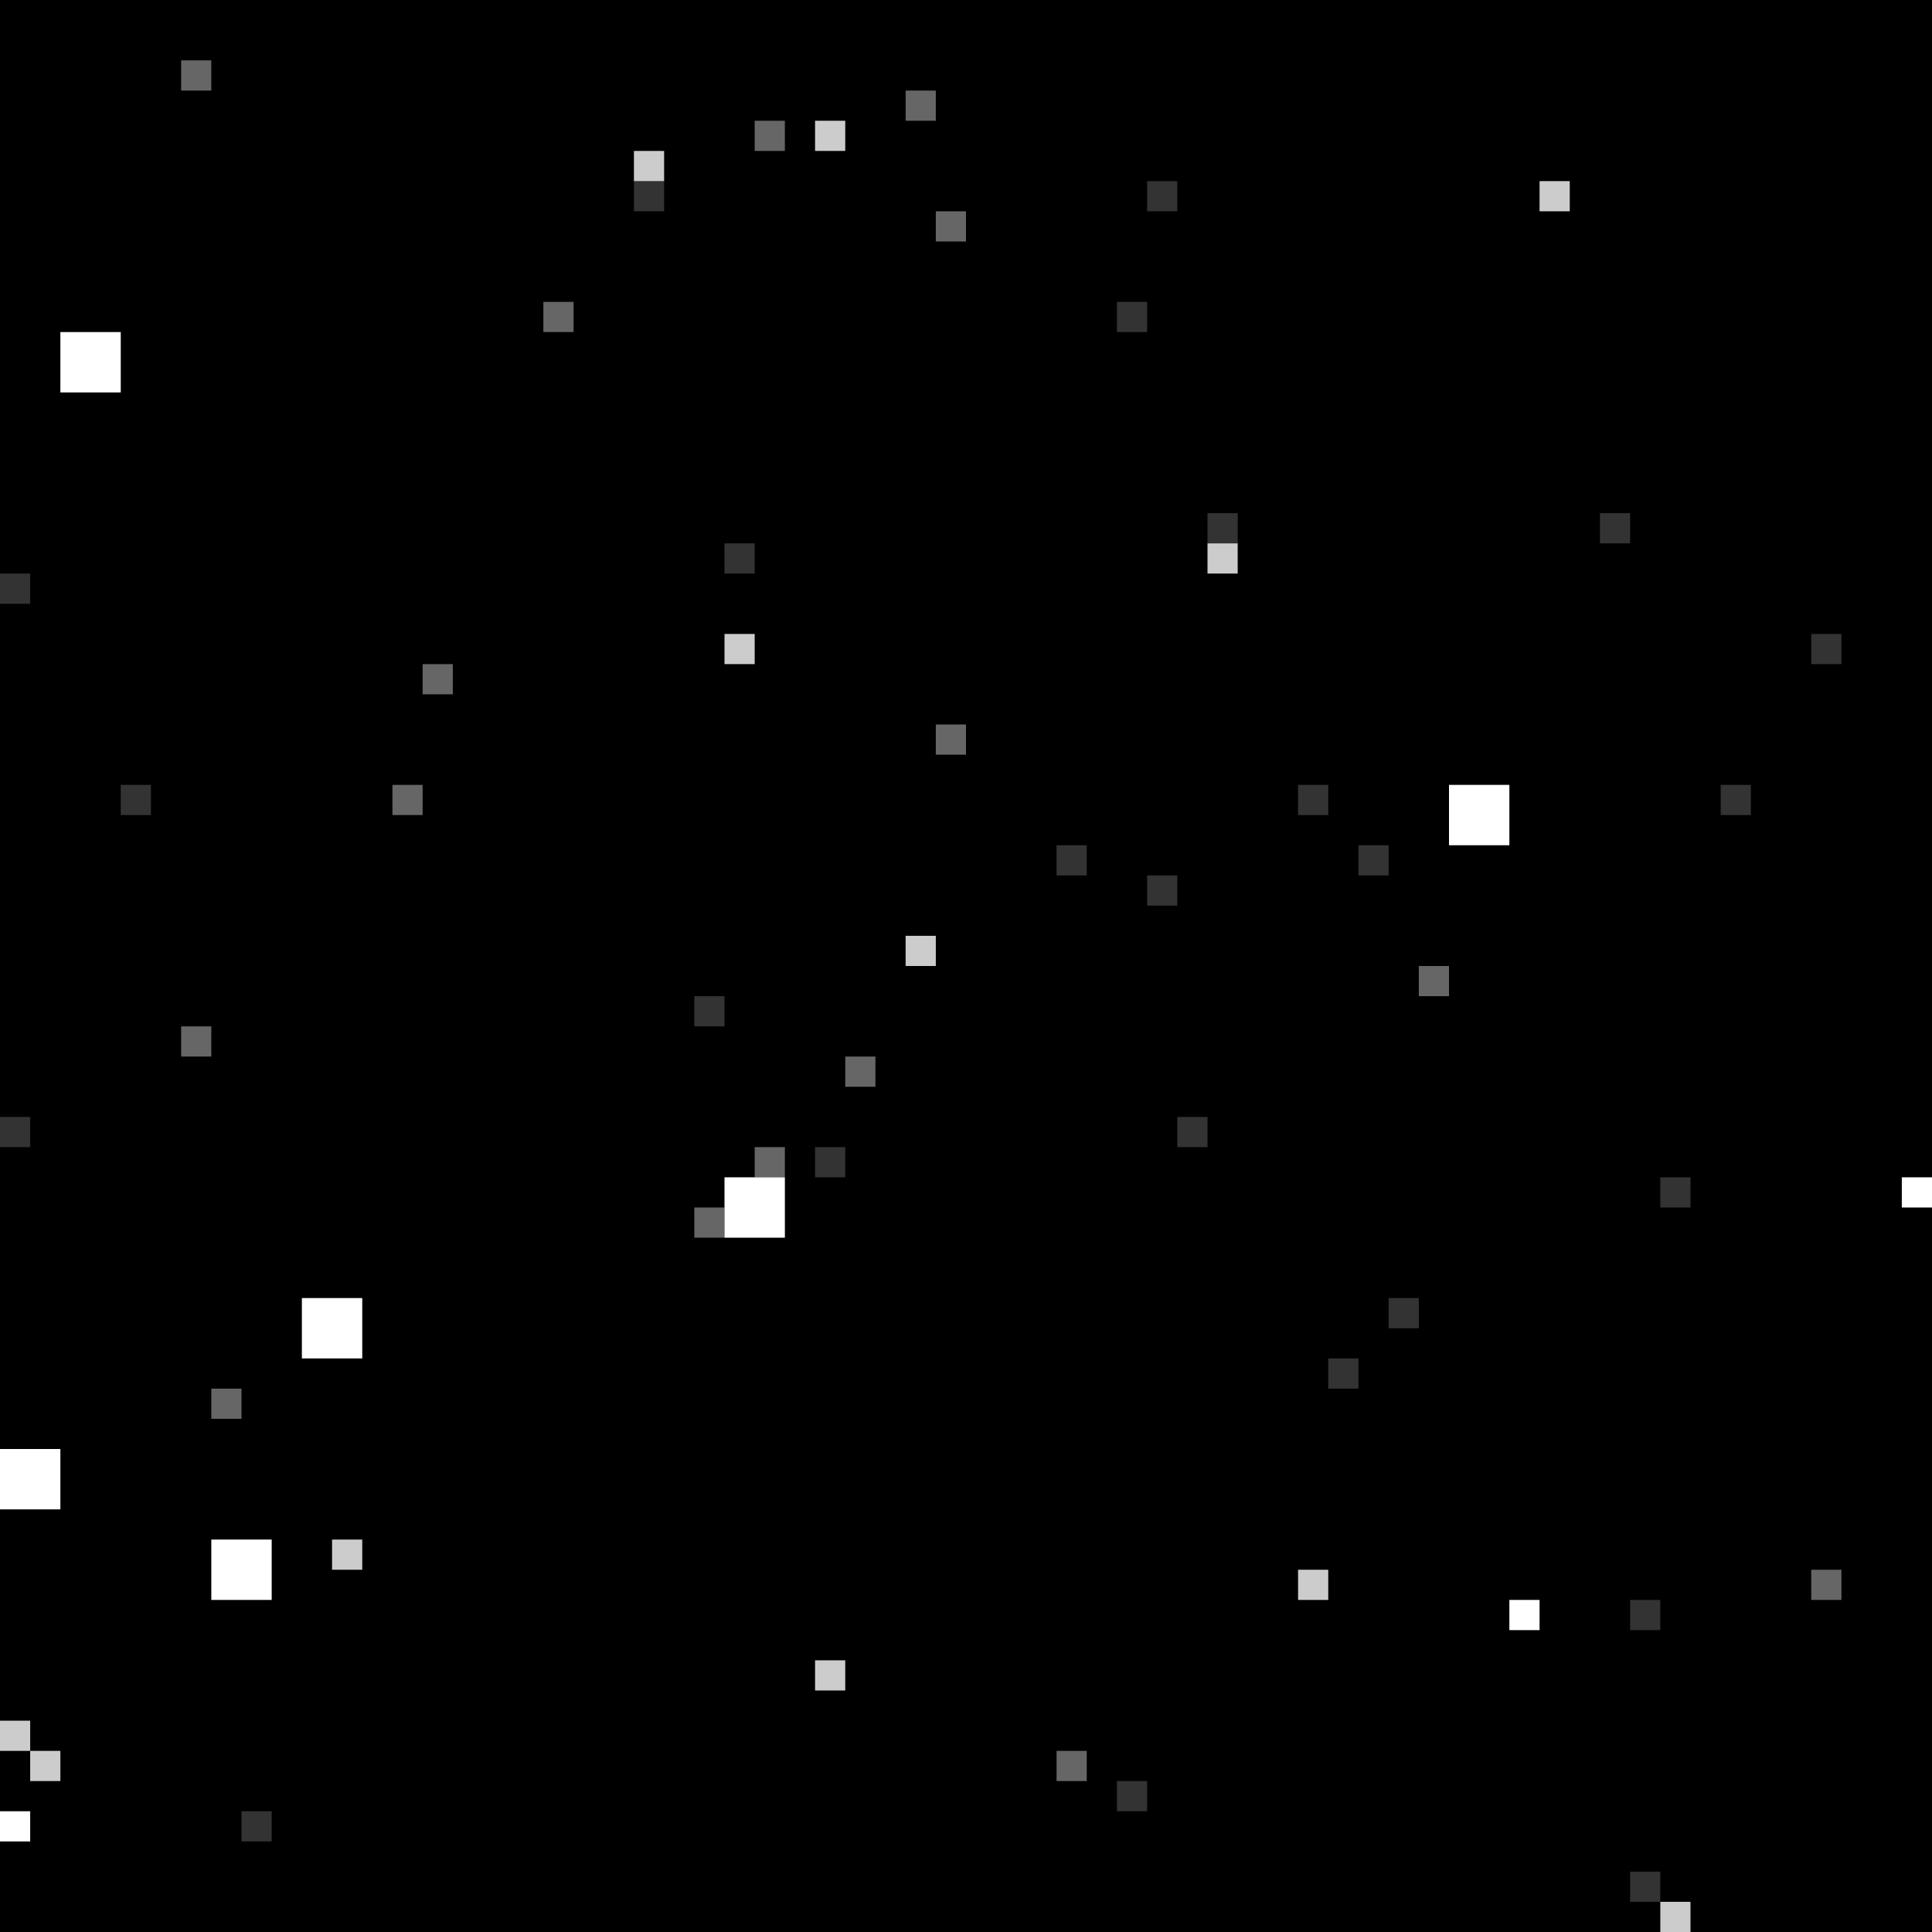 <svg id="396" xmlns="http://www.w3.org/2000/svg" preserveAspectRatio="xMinYMin meet" viewBox="0 0 64 64" fill="#000"><rect x="0" y="0" width="64" height="64" fill="#000"></rect><rect x="48" y="26" width="2" height="2" fill="#FFFFFF" opacity="1"></rect><rect x="0" y="48" width="2" height="2" fill="#FFFFFF" opacity="1"></rect><rect x="2" y="11" width="2" height="2" fill="#FFFFFF" opacity="1"></rect><rect x="7" y="51" width="2" height="2" fill="#FFFFFF" opacity="1"></rect><rect x="24" y="39" width="2" height="2" fill="#FFFFFF" opacity="1"></rect><rect x="10" y="43" width="2" height="2" fill="#FFFFFF" opacity="1"></rect><rect x="45" y="28" width="1" height="1" fill="#FFFFFF" opacity="0.2"></rect><rect x="44" y="45" width="1" height="1" fill="#FFFFFF" opacity="0.2"></rect><rect x="0" y="37" width="1" height="1" fill="#FFFFFF" opacity="0.2"></rect><rect x="46" y="43" width="1" height="1" fill="#FFFFFF" opacity="0.2"></rect><rect x="35" y="58" width="1" height="1" fill="#FFFFFF" opacity="0.4"></rect><rect x="57" y="26" width="1" height="1" fill="#FFFFFF" opacity="0.2"></rect><rect x="47" y="32" width="1" height="1" fill="#FFFFFF" opacity="0.4"></rect><rect x="6" y="2" width="1" height="1" fill="#FFFFFF" opacity="0.4"></rect><rect x="43" y="52" width="1" height="1" fill="#FFFFFF" opacity="0.8"></rect><rect x="63" y="39" width="1" height="1" fill="#FFFFFF" opacity="1"></rect><rect x="27" y="4" width="1" height="1" fill="#FFFFFF" opacity="0.8"></rect><rect x="54" y="53" width="1" height="1" fill="#FFFFFF" opacity="0.2"></rect><rect x="35" y="28" width="1" height="1" fill="#FFFFFF" opacity="0.2"></rect><rect x="4" y="26" width="1" height="1" fill="#FFFFFF" opacity="0.2"></rect><rect x="25" y="4" width="1" height="1" fill="#FFFFFF" opacity="0.4"></rect><rect x="23" y="33" width="1" height="1" fill="#FFFFFF" opacity="0.2"></rect><rect x="55" y="39" width="1" height="1" fill="#FFFFFF" opacity="0.2"></rect><rect x="7" y="46" width="1" height="1" fill="#FFFFFF" opacity="0.4"></rect><rect x="18" y="10" width="1" height="1" fill="#FFFFFF" opacity="0.4"></rect><rect x="40" y="17" width="1" height="1" fill="#FFFFFF" opacity="0.2"></rect><rect x="50" y="53" width="1" height="1" fill="#FFFFFF" opacity="1"></rect><rect x="0" y="60" width="1" height="1" fill="#FFFFFF" opacity="1"></rect><rect x="30" y="31" width="1" height="1" fill="#FFFFFF" opacity="0.8"></rect><rect x="21" y="5" width="1" height="1" fill="#FFFFFF" opacity="0.8"></rect><rect x="38" y="6" width="1" height="1" fill="#FFFFFF" opacity="0.2"></rect><rect x="31" y="7" width="1" height="1" fill="#FFFFFF" opacity="0.4"></rect><rect x="37" y="10" width="1" height="1" fill="#FFFFFF" opacity="0.2"></rect><rect x="37" y="59" width="1" height="1" fill="#FFFFFF" opacity="0.2"></rect><rect x="31" y="24" width="1" height="1" fill="#FFFFFF" opacity="0.4"></rect><rect x="25" y="38" width="1" height="1" fill="#FFFFFF" opacity="0.4"></rect><rect x="27" y="38" width="1" height="1" fill="#FFFFFF" opacity="0.2"></rect><rect x="30" y="3" width="1" height="1" fill="#FFFFFF" opacity="0.4"></rect><rect x="8" y="60" width="1" height="1" fill="#FFFFFF" opacity="0.2"></rect><rect x="23" y="40" width="1" height="1" fill="#FFFFFF" opacity="0.4"></rect><rect x="54" y="62" width="1" height="1" fill="#FFFFFF" opacity="0.2"></rect><rect x="11" y="51" width="1" height="1" fill="#FFFFFF" opacity="0.8"></rect><rect x="60" y="21" width="1" height="1" fill="#FFFFFF" opacity="0.2"></rect><rect x="21" y="6" width="1" height="1" fill="#FFFFFF" opacity="0.2"></rect><rect x="28" y="35" width="1" height="1" fill="#FFFFFF" opacity="0.4"></rect><rect x="24" y="18" width="1" height="1" fill="#FFFFFF" opacity="0.2"></rect><rect x="55" y="63" width="1" height="1" fill="#FFFFFF" opacity="0.8"></rect><rect x="0" y="57" width="1" height="1" fill="#FFFFFF" opacity="0.8"></rect><rect x="53" y="17" width="1" height="1" fill="#FFFFFF" opacity="0.2"></rect><rect x="0" y="19" width="1" height="1" fill="#FFFFFF" opacity="0.2"></rect><rect x="38" y="29" width="1" height="1" fill="#FFFFFF" opacity="0.2"></rect><rect x="39" y="37" width="1" height="1" fill="#FFFFFF" opacity="0.2"></rect><rect x="24" y="21" width="1" height="1" fill="#FFFFFF" opacity="0.8"></rect><rect x="13" y="26" width="1" height="1" fill="#FFFFFF" opacity="0.4"></rect><rect x="1" y="58" width="1" height="1" fill="#FFFFFF" opacity="0.8"></rect><rect x="40" y="18" width="1" height="1" fill="#FFFFFF" opacity="0.8"></rect><rect x="14" y="22" width="1" height="1" fill="#FFFFFF" opacity="0.4"></rect><rect x="43" y="26" width="1" height="1" fill="#FFFFFF" opacity="0.2"></rect><rect x="27" y="55" width="1" height="1" fill="#FFFFFF" opacity="0.8"></rect><rect x="51" y="6" width="1" height="1" fill="#FFFFFF" opacity="0.8"></rect><rect x="60" y="52" width="1" height="1" fill="#FFFFFF" opacity="0.4"></rect><rect x="6" y="34" width="1" height="1" fill="#FFFFFF" opacity="0.4"></rect></svg>